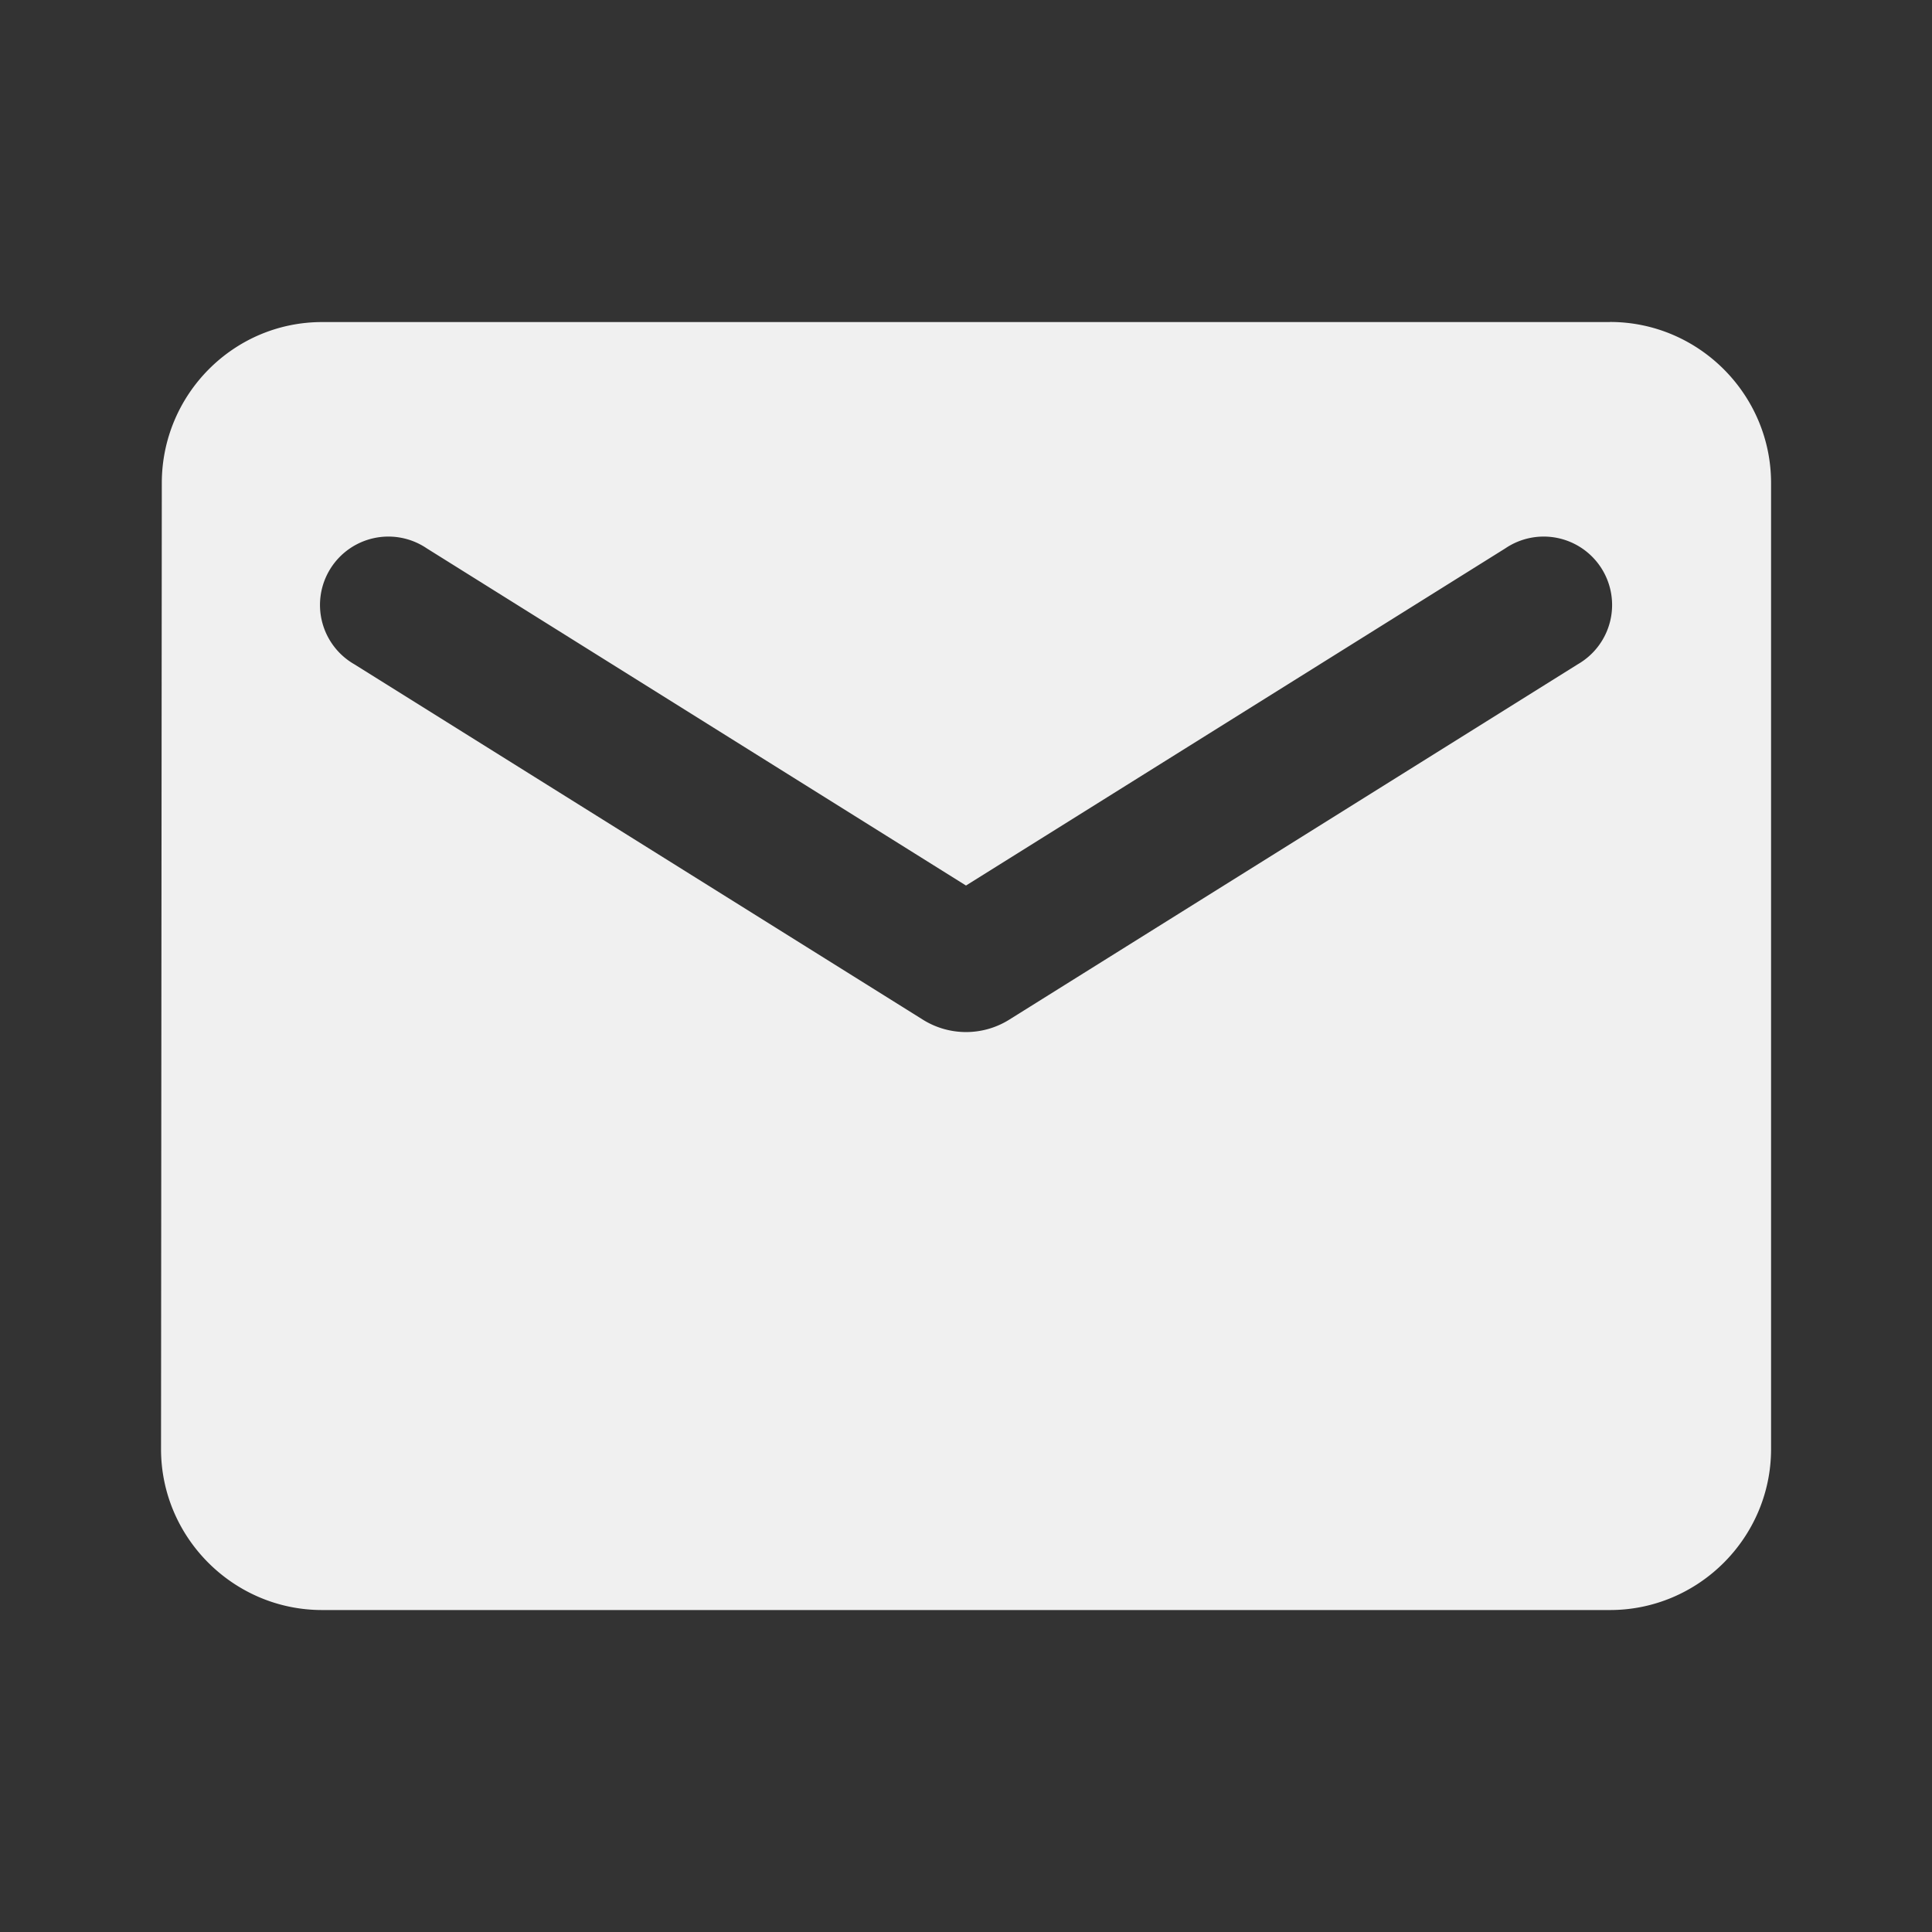 <svg xmlns="http://www.w3.org/2000/svg" width="20" height="20" fill="none"><rect width="100%" height="100%" fill="#333333" stroke="none"/><path fill="#F0F0F0" d="M16.667 3.334H3.334c-.917 0-1.659.75-1.659 1.667l-.008 10c0 .916.75 1.666 1.667 1.666h13.333c.917 0 1.667-.75 1.667-1.666V5c0-.917-.75-1.667-1.667-1.667Zm-.333 3.542-5.892 3.683a.843.843 0 0 1-.883 0L3.667 6.876a.708.708 0 1 1 .75-1.2L10 9.167l5.584-3.491a.708.708 0 1 1 .75 1.2Z"/></svg>